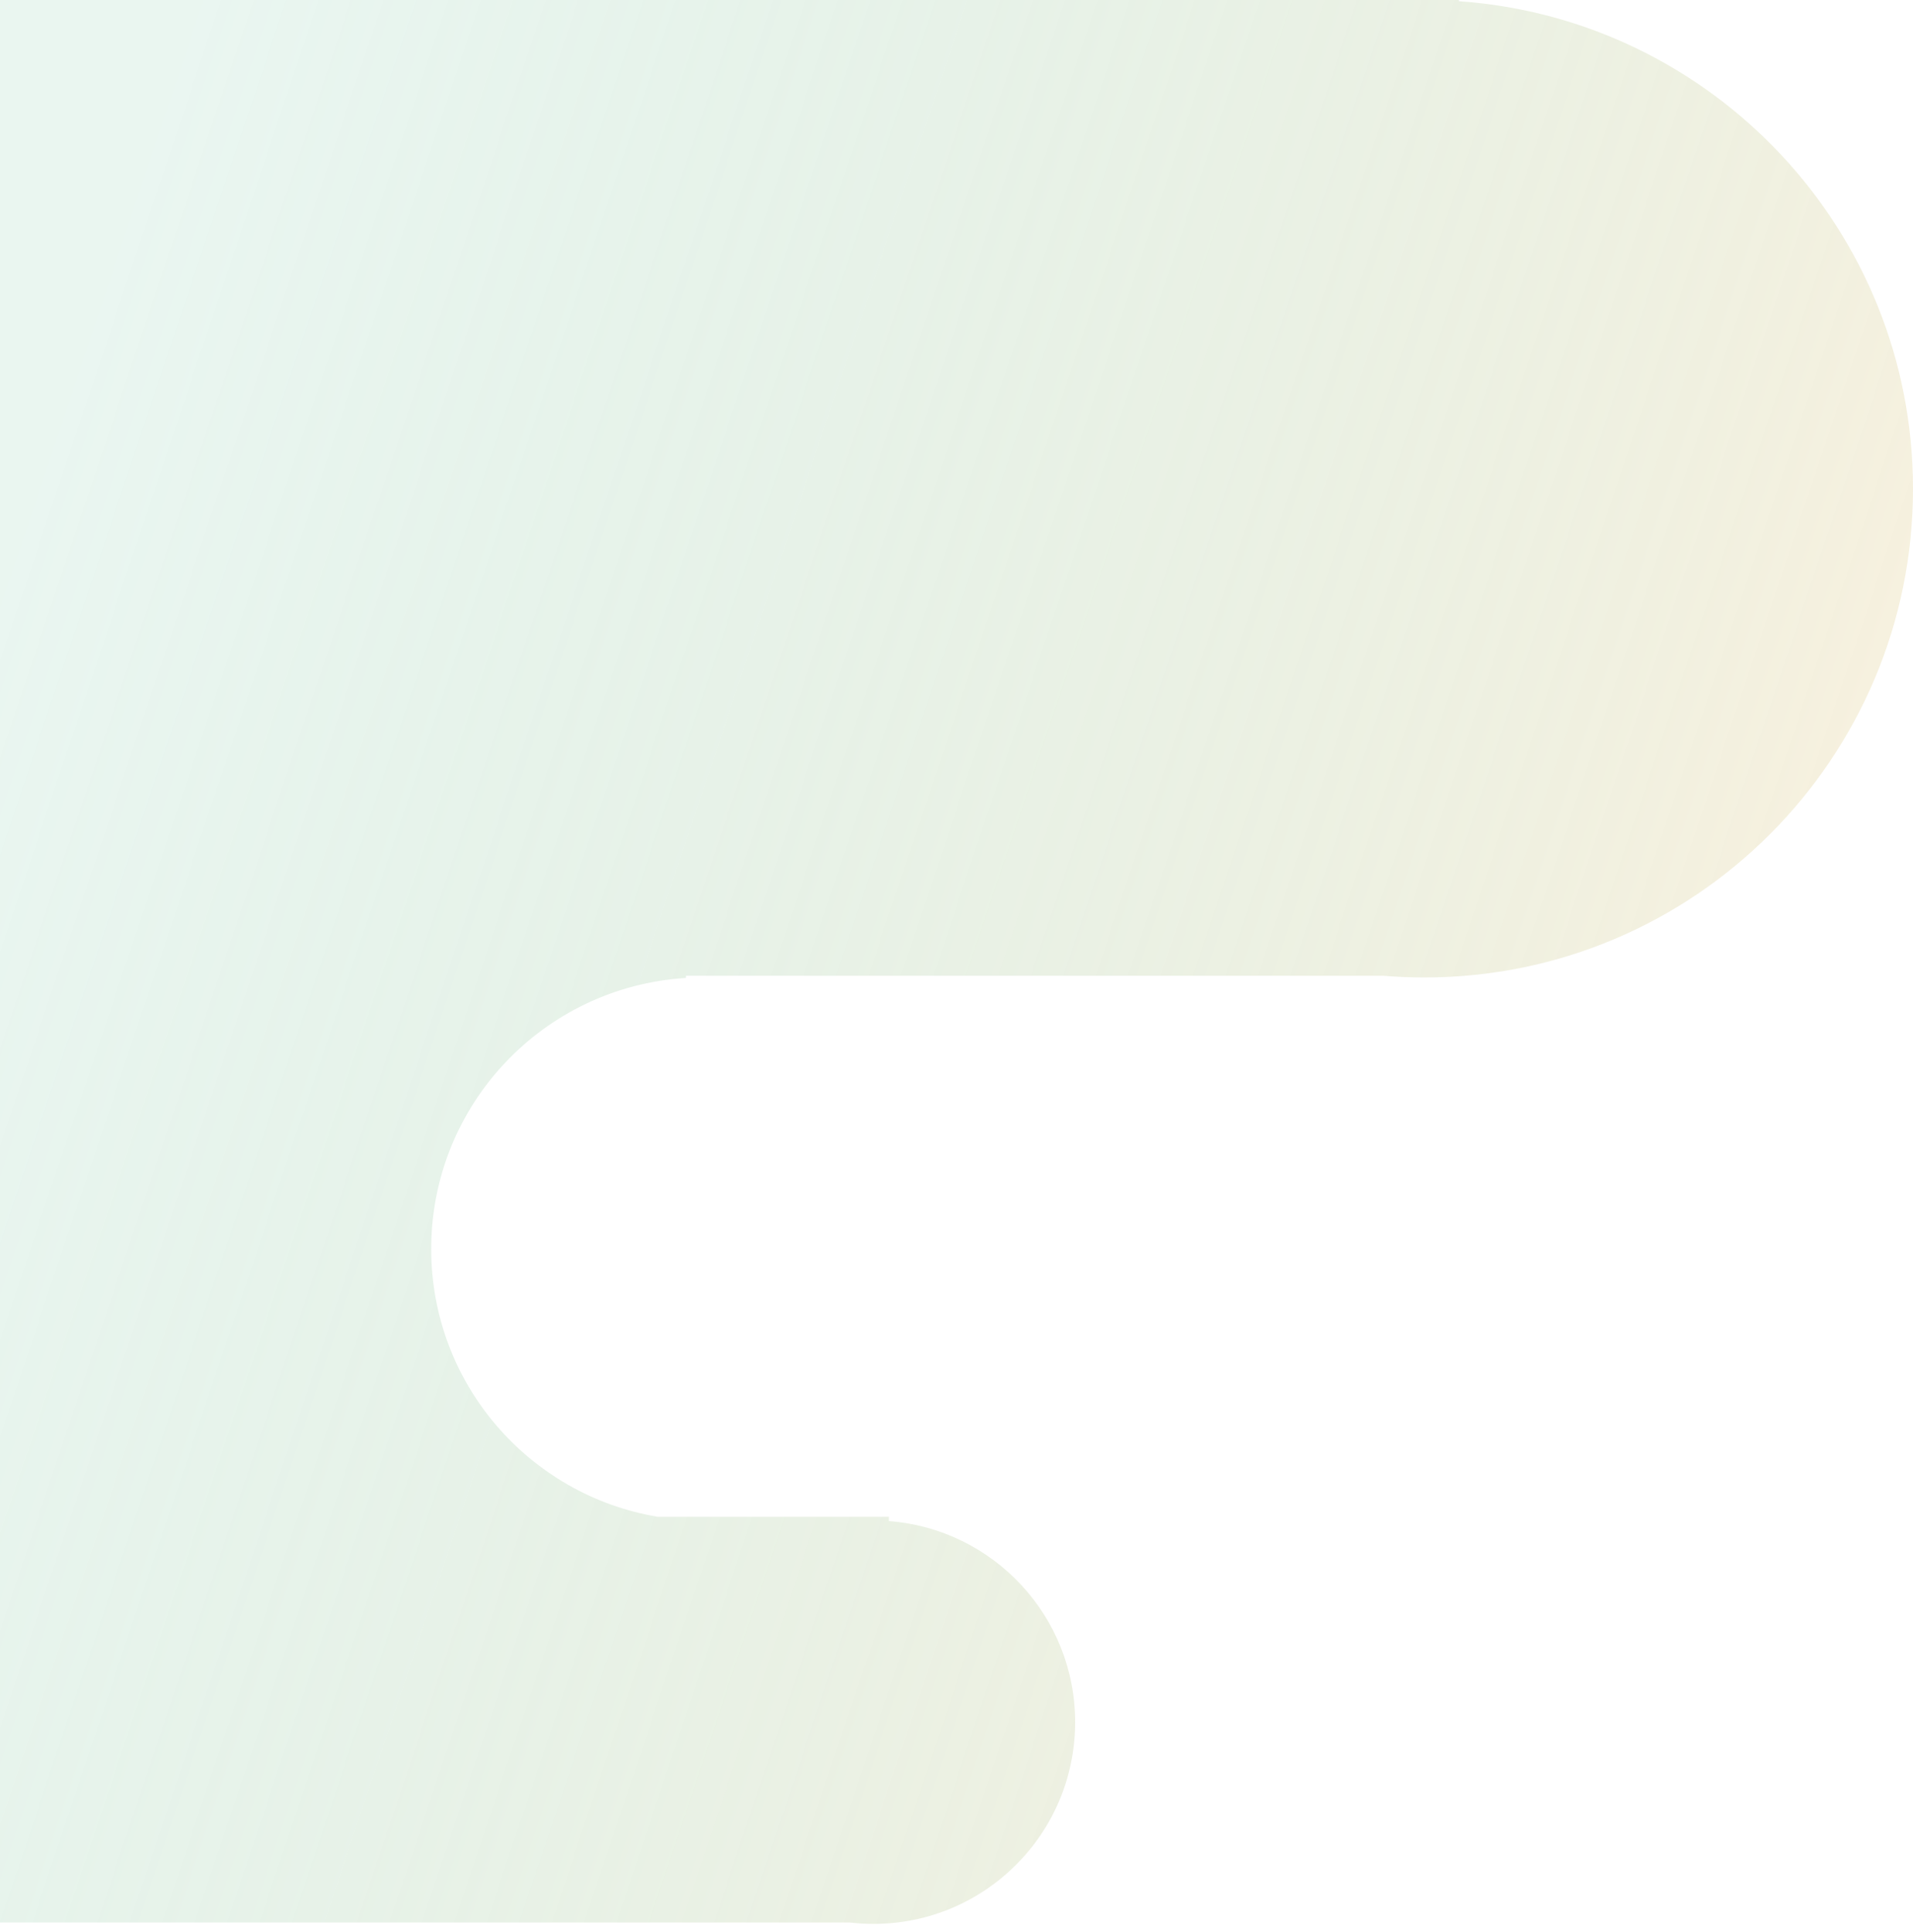 <svg width="198" height="200" viewBox="0 0 198 200" fill="none" xmlns="http://www.w3.org/2000/svg">
<path fill-rule="evenodd" clip-rule="evenodd" d="M92 157.446C102.783 158.263 111.278 167.271 111.278 178.263C111.278 189.793 101.93 199.141 90.4 199.141C89.576 199.141 88.763 199.093 87.964 199L1.14687e-05 199L7.36807e-06 157L1.71594e-05 101L71 101L71 101.229C56.286 102.125 44.63 114.342 44.63 129.281C44.63 143.213 54.767 154.777 68.068 157L92 157L92 157.446ZM151 0.126C177.265 1.966 198 23.856 198 50.589C198 78.528 175.351 101.177 147.412 101.177C145.978 101.177 144.557 101.117 143.153 101L0 101L0 -0L151 -0L151 0.126Z" fill="url(#paint0_linear_373_456)" fill-opacity="0.4"/>
<defs>
<linearGradient id="paint0_linear_373_456" x1="219.681" y1="99.57" x2="6.087" y2="28.105" gradientUnits="userSpaceOnUse">
<stop stop-color="#FFDCA8"/>
<stop offset="0.981" stop-color="#5AB88F" stop-opacity="0.32"/>
</linearGradient>
</defs>
</svg>

